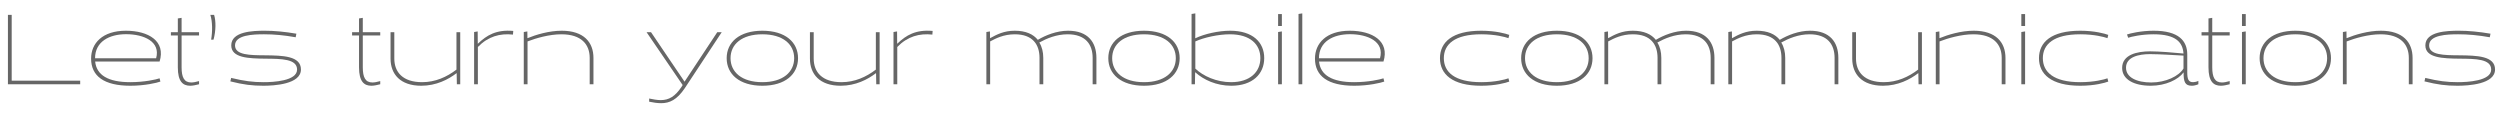 <!-- Generator: Adobe Illustrator 18.1.1, SVG Export Plug-In  -->
<svg version="1.1"
	 xmlns="http://www.w3.org/2000/svg" xmlns:xlink="http://www.w3.org/1999/xlink" xmlns:a="http://ns.adobe.com/AdobeSVGViewerExtensions/3.0/"
	 x="0px" y="0px" width="3266.079px" height="156.953px" viewBox="0 0 3266.079 156.953"
	 enable-background="new 0 0 3266.079 156.953" xml:space="preserve">
<defs>
</defs>
<g>
	<path fill="#666666" d="M10.36,110.074V19.423h4.921v85.989h89.485v4.662H10.36z"/>
	<path fill="#666666" d="M124.319,80.418c1.813,17.612,16.835,26.937,45.843,26.937c18.389,0,34.059-3.496,38.333-5.051l1.036,4.274
		c-4.533,1.683-20.461,5.438-39.239,5.438c-34.318,0-51.283-12.562-51.283-35.483c0-19.943,14.763-36.39,45.455-36.39
		c29.526,0,52.318,13.598,44.03,40.274H124.319z M203.962,76.145c6.087-21.756-15.928-31.469-39.239-31.469
		c-22.015,0-40.534,9.713-40.534,31.469H203.962z"/>
	<path fill="#666666" d="M237.242,42.086h22.792v4.273h-22.792v41.57c0,13.079,3.367,19.813,12.562,19.813
		c2.849,0,6.216-0.647,10.231-1.813v4.145c-4.144,1.036-8.029,1.942-11.526,1.942c-9.712,0-16.188-5.568-16.188-24.087v-41.57
		h-9.065v-4.273h9.065V24.085l4.921-0.776V42.086z"/>
	<path fill="#666666" d="M279.717,19.423c2.46,7.9,2.46,20.721-0.777,32.376h-3.108c1.813-10.49,1.813-23.569-1.036-32.376H279.717z
		"/>
	<path fill="#666666" d="M301.991,101.786c17.224,4.144,28.231,5.568,42.476,5.568c12.173,0,43.642-1.425,43.642-16.446
		c0-13.986-20.461-14.116-41.311-14.245c-21.886-0.259-44.678-0.906-44.678-17.354c0-18.26,28.231-19.166,43.642-19.166
		c12.562,0,26.418,1.295,41.44,3.885l-0.907,4.662c-15.281-2.72-28.231-3.885-41.311-3.885c-14.375,0-37.944,0.777-37.944,14.504
		c0,12.691,19.296,12.82,39.498,12.95c22.533,0.259,46.621,0.647,46.621,18.519c0,19.426-35.354,21.238-49.081,21.238
		c-14.763,0-26.159-1.425-43.124-5.698L301.991,101.786z"/>
	<path fill="#666666" d="M473.964,42.086h22.792v4.273h-22.792v41.57c0,13.079,3.367,19.813,12.562,19.813
		c2.849,0,6.216-0.647,10.231-1.813v4.145c-4.144,1.036-8.029,1.942-11.526,1.942c-9.712,0-16.188-5.568-16.188-24.087v-41.57
		h-9.065v-4.273h9.065V24.085l4.921-0.776V42.086z"/>
	<path fill="#666666" d="M510.223,42.086h4.921v34.447c0,17.742,11.137,30.821,36.26,30.821c17.353,0,32.246-6.733,44.937-16.446
		V42.086h4.921v67.988h-4.403l-0.259-14.375l-0.129-0.129c-10.749,8.288-26.548,16.446-46.103,16.446
		c-27.454,0-40.146-15.151-40.146-35.483V42.086z"/>
	<path fill="#666666" d="M619.39,41.827l4.662-0.777l0.129,15.929l0.13,0.13c11.525-11.138,24.087-18.648,46.232-16.706
		l-0.389,4.792c-16.965-1.813-32.375,2.331-45.843,16.188v48.692h-4.921V41.827z"/>
	<path fill="#666666" d="M770.387,110.074V75.627c0-17.612-10.878-30.821-36.908-30.821c-15.928,0-33.282,5.051-44.289,9.324v55.944
		h-4.921V41.827l4.662-0.777l0.129,8.677l0.13,0.13c11.007-4.533,28.102-9.713,44.678-9.713c28.879,0,41.44,15.151,41.44,35.483
		v34.447H770.387z"/>
	<path fill="#666666" d="M844.716,42.086h5.827l24.087,35.613l19.684,29.008l42.736-64.621h5.827l-48.174,73.039
		c-10.36,15.41-19.943,19.684-30.951,19.684c-4.921,0-10.101-0.776-15.67-1.942v-4.144c5.051,1.036,10.36,2.072,15.152,2.072
		c10.749,0,18.778-4.922,26.807-16.836l1.813-2.849L844.716,42.086z"/>
	<path fill="#666666" d="M995.972,40.144c30.044,0,46.62,15.022,46.62,35.872s-16.576,36.001-46.62,36.001
		c-30.044,0-46.621-15.151-46.621-36.001S965.928,40.144,995.972,40.144z M995.972,107.354c26.936,0,41.57-13.209,41.57-31.339
		c0-18.131-14.634-31.21-41.57-31.21c-26.937,0-41.57,13.079-41.57,31.21C954.402,94.146,969.036,107.354,995.972,107.354z"/>
	<path fill="#666666" d="M1058.13,42.086h4.921v34.447c0,17.742,11.137,30.821,36.26,30.821c17.353,0,32.246-6.733,44.937-16.446
		V42.086h4.921v67.988h-4.403l-0.259-14.375l-0.129-0.129c-10.749,8.288-26.548,16.446-46.103,16.446
		c-27.454,0-40.146-15.151-40.146-35.483V42.086z"/>
	<path fill="#666666" d="M1167.297,41.827l4.662-0.777l0.129,15.929l0.13,0.13c11.525-11.138,24.087-18.648,46.232-16.706
		l-0.389,4.792c-16.965-1.813-32.375,2.331-45.843,16.188v48.692h-4.921V41.827z"/>
	<path fill="#666666" d="M1288.636,110.074V41.827l4.662-0.777l0.129,8.677l0.13,0.13c8.676-4.792,18-9.713,32.116-9.713
		c14.504,0,24.217,4.532,30.174,11.914c10.23-6.087,24.735-11.914,39.498-11.914c26.159,0,37.037,15.151,37.037,35.483v34.447
		h-4.921V75.627c0-17.612-9.324-30.821-32.634-30.821c-14.634,0-27.455,5.438-37.038,10.748c3.497,5.569,5.18,12.433,5.18,20.073
		v34.447h-4.921V75.627c0-17.612-9.065-30.821-32.246-30.821c-14.634,0-24.994,5.438-32.246,9.324v55.944H1288.636z"/>
	<path fill="#666666" d="M1494.542,40.144c30.044,0,46.62,15.022,46.62,35.872s-16.576,36.001-46.62,36.001
		c-30.044,0-46.621-15.151-46.621-36.001S1464.498,40.144,1494.542,40.144z M1494.542,107.354c26.936,0,41.57-13.209,41.57-31.339
		c0-18.131-14.634-31.21-41.57-31.21c-26.937,0-41.57,13.079-41.57,31.21C1452.972,94.146,1467.605,107.354,1494.542,107.354z"/>
	<path fill="#666666" d="M1556.7,18.258l4.921-0.777v21.368l-0.13,11.008l0.13,0.129c11.785-5.698,30.303-9.842,45.455-9.842
		c29.656,0,44.548,15.151,44.548,35.742c0,20.979-15.54,36.131-42.994,36.131c-19.684,0-36.26-7.77-47.139-17.612l-0.129,0.13
		l-0.259,15.54h-4.403V18.258z M1561.622,54.13v35.483c10.101,9.712,27.583,17.741,46.75,17.741
		c24.476,0,38.203-13.209,38.203-31.339c0-18.001-13.209-31.21-39.757-31.21C1591.925,44.806,1572.888,48.949,1561.622,54.13z"/>
	<path fill="#666666" d="M1669.753,33.928v-15.54h4.921v15.54H1669.753z M1669.753,110.074V41.827l4.921-0.777v69.024H1669.753z"/>
	<path fill="#666666" d="M1696.429,18.258l4.921-0.777v92.594h-4.921V18.258z"/>
	<path fill="#666666" d="M1723.233,80.418c1.813,17.612,16.836,26.937,45.844,26.937c18.39,0,34.059-3.496,38.333-5.051l1.035,4.274
		c-4.532,1.683-20.461,5.438-39.238,5.438c-34.318,0-51.283-12.562-51.283-35.483c0-19.943,14.764-36.39,45.455-36.39
		c29.526,0,52.319,13.598,44.031,40.274H1723.233z M1802.876,76.145c6.087-21.756-15.929-31.469-39.238-31.469
		c-22.016,0-40.534,9.713-40.534,31.469H1802.876z"/>
	<path fill="#666666" d="M1971.743,106.578c-4.532,1.683-17.611,5.438-36.648,5.438c-37.814,0-53.873-15.151-53.873-36.001
		s16.059-35.872,53.873-35.872c19.037,0,32.116,3.756,36.648,5.439l-1.035,4.273c-4.274-1.555-17.224-5.051-35.613-5.051
		c-34.706,0-48.822,13.079-48.822,31.21c0,18.13,14.116,31.339,48.822,31.339c18.39,0,31.339-3.496,35.613-5.051L1971.743,106.578z"
		/>
	<path fill="#666666" d="M2033.901,40.144c30.044,0,46.62,15.022,46.62,35.872s-16.576,36.001-46.62,36.001
		c-30.045,0-46.621-15.151-46.621-36.001S2003.856,40.144,2033.901,40.144z M2033.901,107.354c26.937,0,41.569-13.209,41.569-31.339
		c0-18.131-14.633-31.21-41.569-31.21s-41.57,13.079-41.57,31.21C1992.331,94.146,2006.964,107.354,2033.901,107.354z"/>
	<path fill="#666666" d="M2096.059,110.074V41.827l4.662-0.777l0.129,8.677l0.13,0.13c8.677-4.792,18.001-9.713,32.116-9.713
		c14.504,0,24.217,4.532,30.174,11.914c10.23-6.087,24.734-11.914,39.498-11.914c26.159,0,37.037,15.151,37.037,35.483v34.447
		h-4.921V75.627c0-17.612-9.324-30.821-32.635-30.821c-14.634,0-27.454,5.438-37.037,10.748c3.497,5.569,5.18,12.433,5.18,20.073
		v34.447h-4.921V75.627c0-17.612-9.064-30.821-32.245-30.821c-14.634,0-24.994,5.438-32.246,9.324v55.944H2096.059z"/>
	<path fill="#666666" d="M2257.934,110.074V41.827l4.662-0.777l0.129,8.677l0.13,0.13c8.677-4.792,18.001-9.713,32.116-9.713
		c14.504,0,24.217,4.532,30.174,11.914c10.23-6.087,24.734-11.914,39.498-11.914c26.159,0,37.037,15.151,37.037,35.483v34.447
		h-4.921V75.627c0-17.612-9.324-30.821-32.635-30.821c-14.634,0-27.454,5.438-37.037,10.748c3.497,5.569,5.18,12.433,5.18,20.073
		v34.447h-4.921V75.627c0-17.612-9.064-30.821-32.245-30.821c-14.634,0-24.994,5.438-32.246,9.324v55.944H2257.934z"/>
	<path fill="#666666" d="M2419.809,42.086h4.921v34.447c0,17.742,11.137,30.821,36.26,30.821c17.354,0,32.246-6.733,44.938-16.446
		V42.086h4.921v67.988h-4.403l-0.259-14.375l-0.13-0.129c-10.748,8.288-26.547,16.446-46.102,16.446
		c-27.455,0-40.146-15.151-40.146-35.483V42.086z"/>
	<path fill="#666666" d="M2615.094,110.074V75.627c0-17.612-10.878-30.821-36.908-30.821c-15.929,0-33.281,5.051-44.289,9.324
		v55.944h-4.921V41.827l4.662-0.777l0.129,8.677l0.13,0.13c11.008-4.533,28.102-9.713,44.678-9.713
		c28.879,0,41.44,15.151,41.44,35.483v34.447H2615.094z"/>
	<path fill="#666666" d="M2640.733,33.928v-15.54h4.921v15.54H2640.733z M2640.733,110.074V41.827l4.921-0.777v69.024H2640.733z"/>
	<path fill="#666666" d="M2754.303,106.578c-4.532,1.683-17.611,5.438-36.648,5.438c-37.814,0-53.873-15.151-53.873-36.001
		s16.059-35.872,53.873-35.872c19.037,0,32.116,3.756,36.648,5.439l-1.035,4.273c-4.274-1.555-17.224-5.051-35.613-5.051
		c-34.706,0-48.822,13.079-48.822,31.21c0,18.13,14.116,31.339,48.822,31.339c18.39,0,31.339-3.496,35.613-5.051L2754.303,106.578z"
		/>
	<path fill="#666666" d="M2872.017,110.074c-3.107,1.295-6.086,1.942-8.547,1.942c-8.806,0-10.878-4.921-10.749-17.482
		c-6.992,9.583-23.568,17.482-42.864,17.482c-21.757,0-37.426-8.029-37.426-23.311c0-17.353,19.684-21.626,36.52-21.626
		c11.525,0,32.634,1.684,43.642,2.849c-1.036-14.375-9.583-25.123-38.98-25.123c-16.188,0-29.655,3.237-33.281,4.532l-1.554-4.273
		c3.885-1.425,18.259-4.921,34.835-4.921c32.635,0,43.901,13.209,43.901,31.08v23.181c0,9.195,1.554,12.95,7.641,12.95
		c1.812,0,4.532-0.518,6.863-1.684V110.074z M2810.504,107.743c18.907,0,36.001-8.158,42.088-18.26V72.648
		c-14.634-0.777-29.138-1.813-43.771-1.942c-14.375,0-31.34,3.496-31.34,17.741C2777.481,101.139,2791.467,107.743,2810.504,107.743
		z"/>
	<path fill="#666666" d="M2890.146,42.086h22.792v4.273h-22.792v41.57c0,13.079,3.367,19.813,12.562,19.813
		c2.85,0,6.216-0.647,10.23-1.813v4.145c-4.144,1.036-8.028,1.942-11.525,1.942c-9.713,0-16.188-5.568-16.188-24.087v-41.57h-9.065
		v-4.273h9.065V24.085l4.921-0.776V42.086z"/>
	<path fill="#666666" d="M2928.996,33.928v-15.54h4.921v15.54H2928.996z M2928.996,110.074V41.827l4.921-0.777v69.024H2928.996z"/>
	<path fill="#666666" d="M2998.666,40.144c30.044,0,46.62,15.022,46.62,35.872s-16.576,36.001-46.62,36.001
		c-30.045,0-46.621-15.151-46.621-36.001S2968.621,40.144,2998.666,40.144z M2998.666,107.354c26.937,0,41.569-13.209,41.569-31.339
		c0-18.131-14.633-31.21-41.569-31.21s-41.57,13.079-41.57,31.21C2957.095,94.146,2971.729,107.354,2998.666,107.354z"/>
	<path fill="#666666" d="M3146.942,110.074V75.627c0-17.612-10.878-30.821-36.908-30.821c-15.929,0-33.281,5.051-44.289,9.324
		v55.944h-4.921V41.827l4.662-0.777l0.129,8.677l0.13,0.13c11.008-4.533,28.102-9.713,44.678-9.713
		c28.879,0,41.44,15.151,41.44,35.483v34.447H3146.942z"/>
	<path fill="#666666" d="M3168.436,101.786c17.224,4.144,28.231,5.568,42.477,5.568c12.173,0,43.643-1.425,43.643-16.446
		c0-13.986-20.462-14.116-41.312-14.245c-21.886-0.259-44.678-0.906-44.678-17.354c0-18.26,28.231-19.166,43.642-19.166
		c12.562,0,26.419,1.295,41.44,3.885l-0.906,4.662c-15.281-2.72-28.231-3.885-41.311-3.885c-14.375,0-37.944,0.777-37.944,14.504
		c0,12.691,19.296,12.82,39.498,12.95c22.533,0.259,46.62,0.647,46.62,18.519c0,19.426-35.354,21.238-49.081,21.238
		c-14.763,0-26.159-1.425-43.124-5.698L3168.436,101.786z"/>
</g>
</svg>
